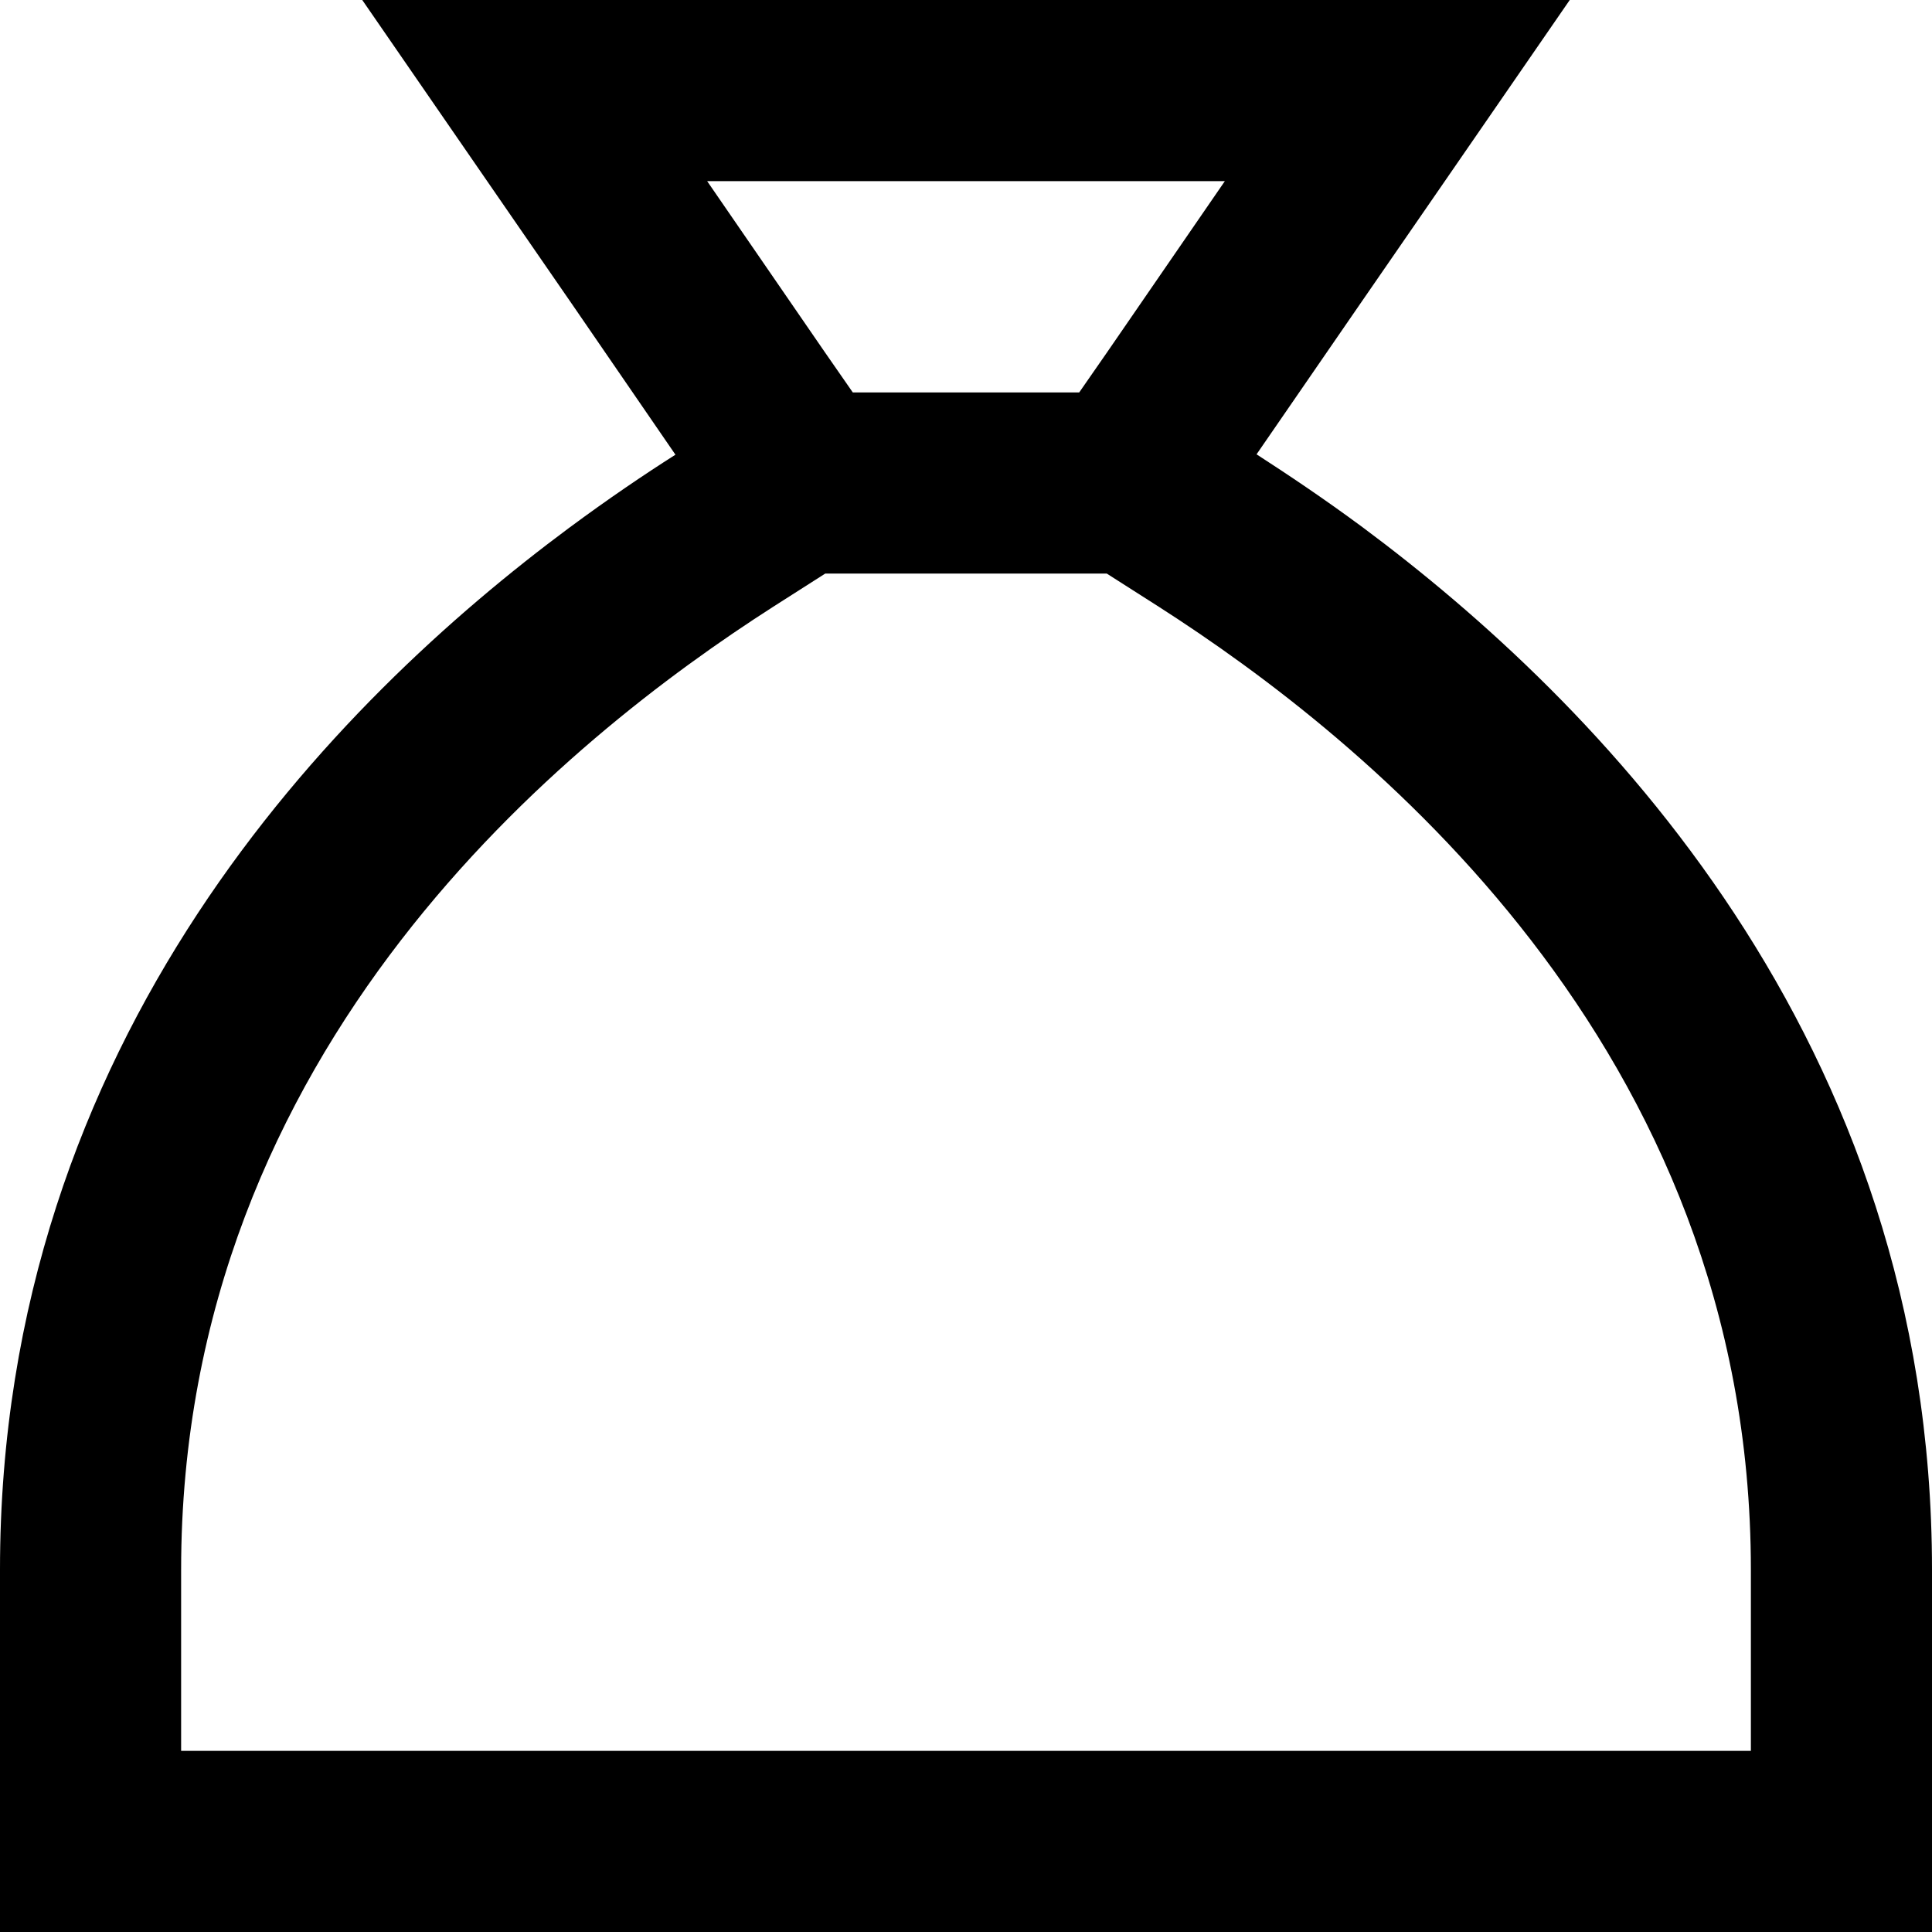 <svg xmlns="http://www.w3.org/2000/svg" viewBox="0 0 512 512"><!--! Font Awesome Pro 6.3.0 by @fontawesome - https://fontawesome.com License - https://fontawesome.com/license (Commercial License) Copyright 2023 Fonticons, Inc. --><path d="M382.9 48L360.2 80.9 333 120.4c8.2 5.3 17.8 11.7 28.2 19.4C422.6 185.5 512 274.8 512 416v48 48H464 48 0V464 416C0 274.8 89.4 185.5 150.8 139.9c10.4-7.7 20-14.2 28.2-19.4L151.8 80.9 129.1 48 96 0h58.3H357.7 416L382.9 48zM464 416c0-139-102.9-220.6-156.9-255.2L293.3 152H218.7l-13.8 8.8C150.9 195.4 48 277 48 416v48H464V416zM286 104l7.5-10.8L324.6 48H187.4l31.1 45.2L226 104h60z"/></svg>